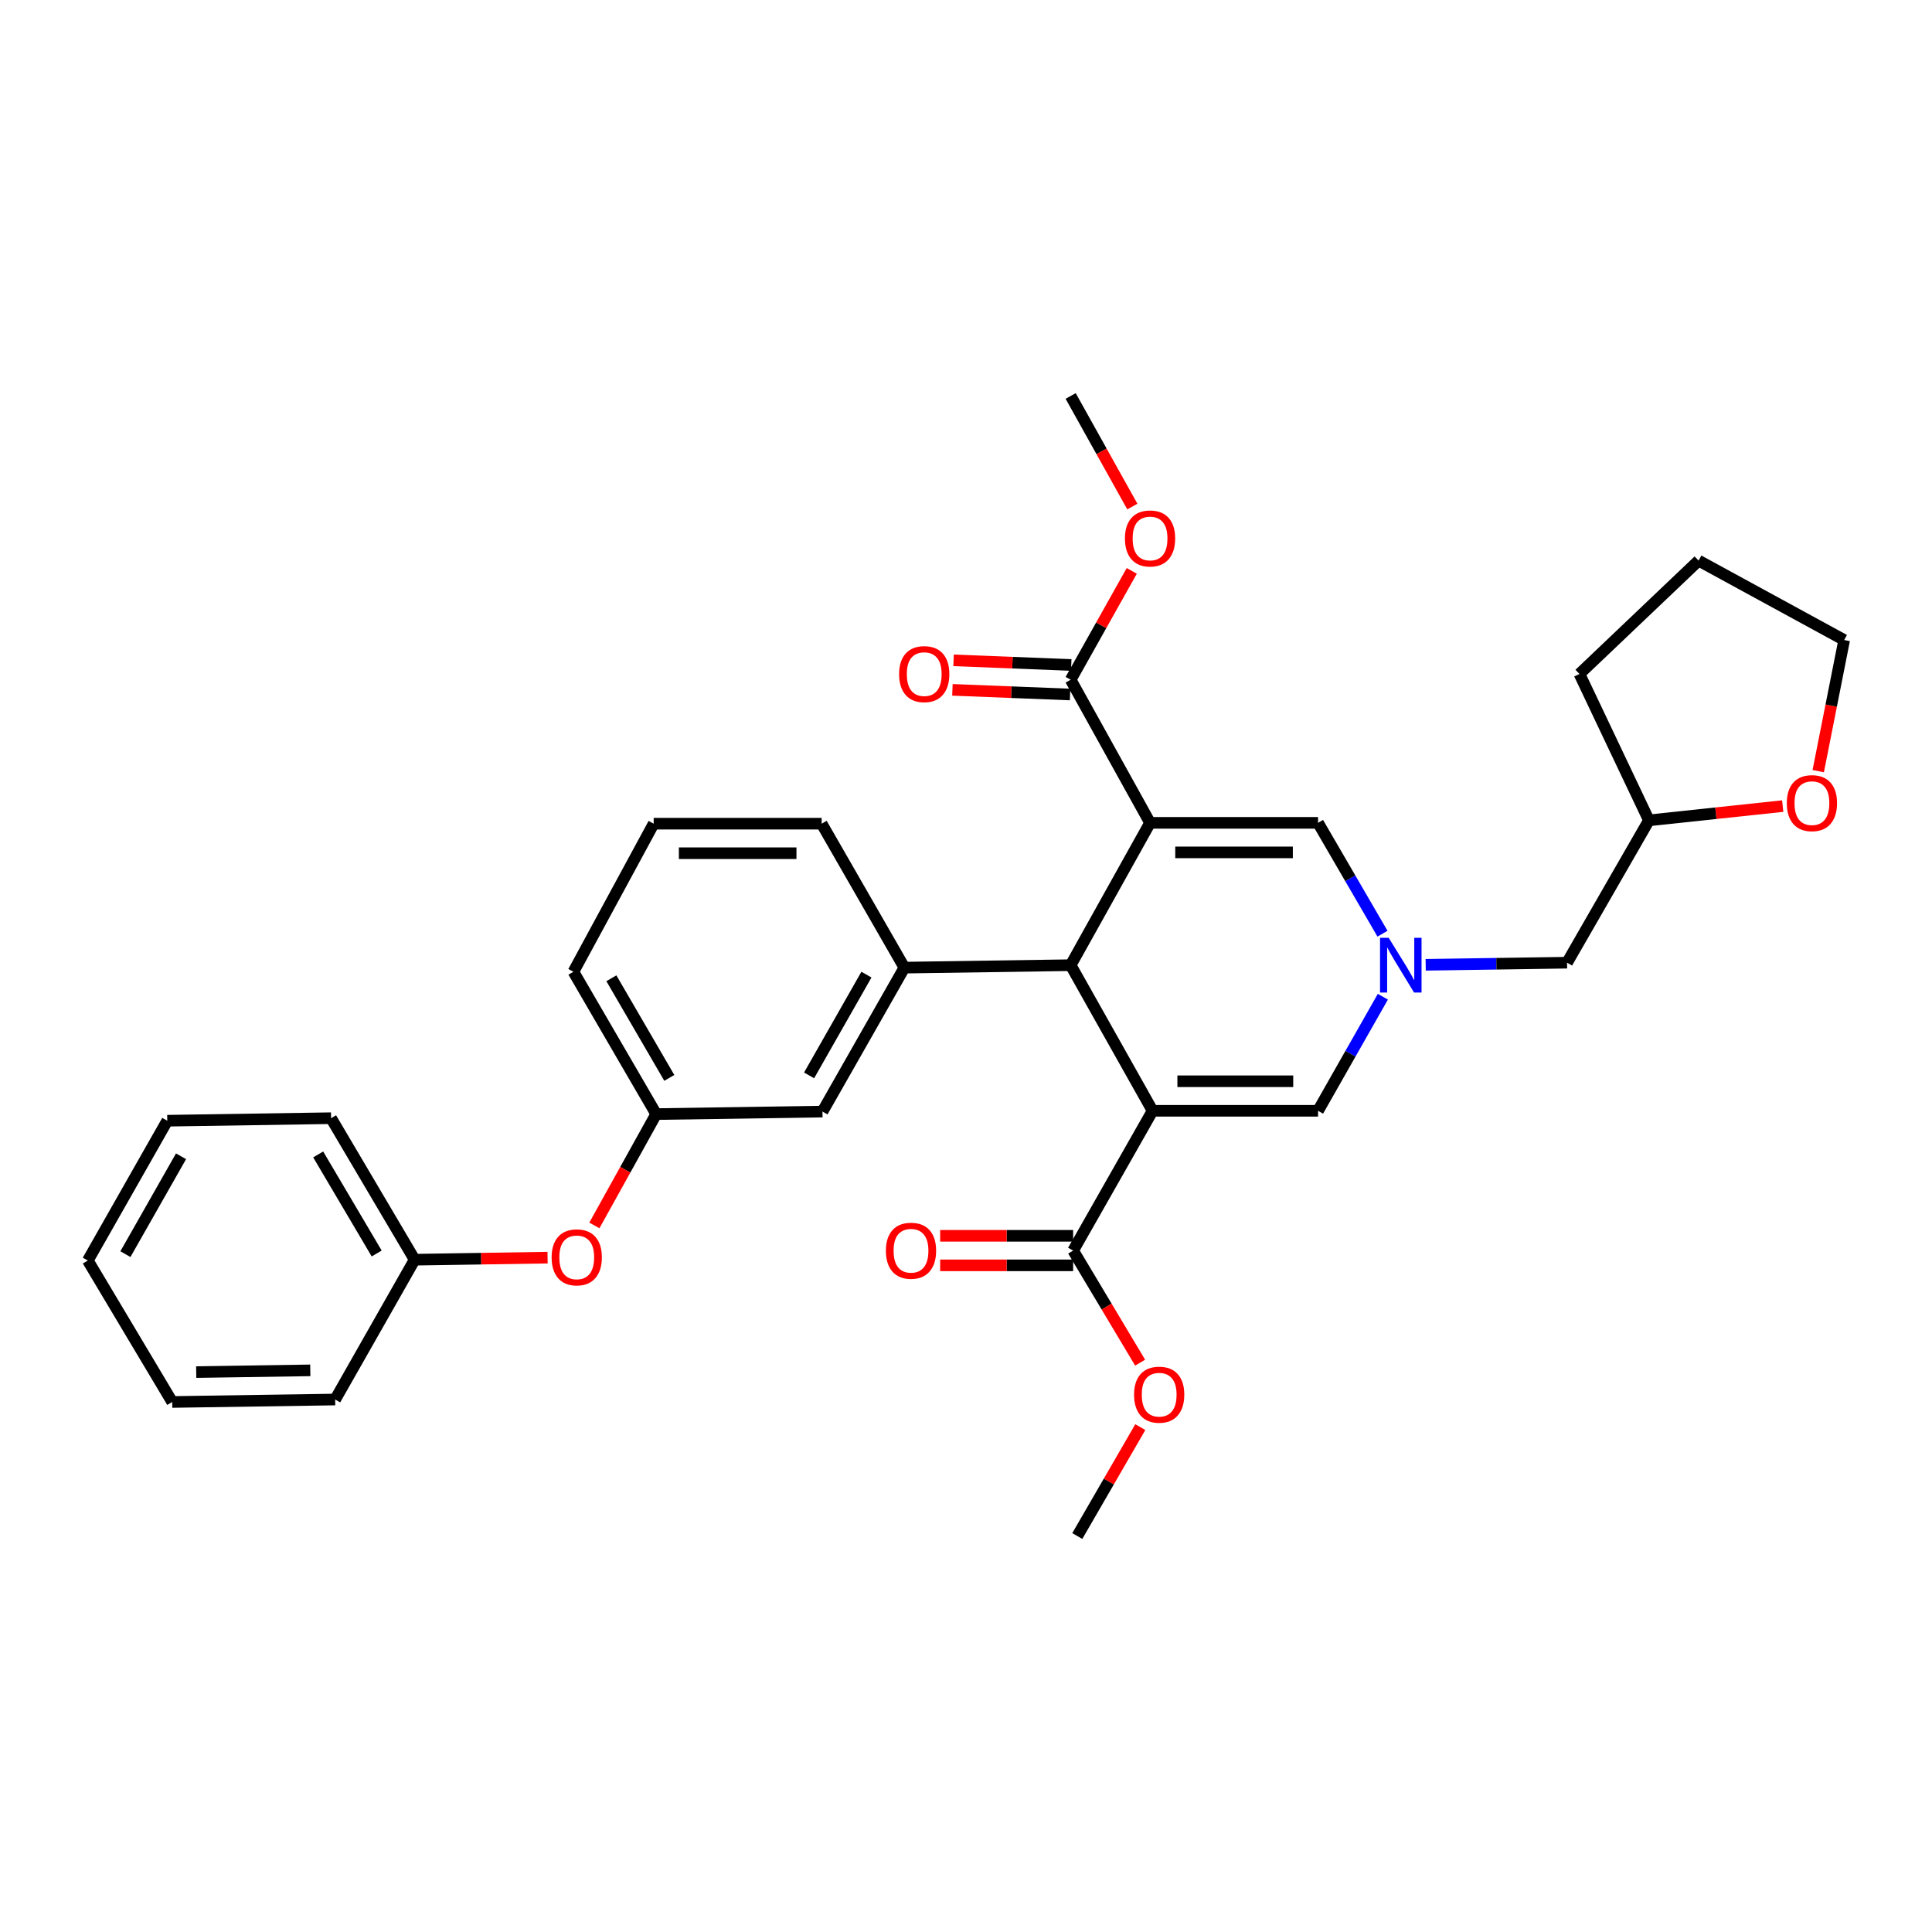 <?xml version='1.0' encoding='iso-8859-1'?>
<svg version='1.1' baseProfile='full'
              xmlns='http://www.w3.org/2000/svg'
                      xmlns:rdkit='http://www.rdkit.org/xml'
                      xmlns:xlink='http://www.w3.org/1999/xlink'
                  xml:space='preserve'
width='1000px' height='1000px' viewBox='0 0 1000 1000'>
<!-- END OF HEADER -->
<rect style='opacity:1.0;fill:#FFFFFF;stroke:none' width='1000' height='1000' x='0' y='0'> </rect>
<path class='bond-1' d='M 595.266,425.905 L 554.172,499.575' style='fill:none;fill-rule:evenodd;stroke:#000000;stroke-width:6px;stroke-linecap:butt;stroke-linejoin:miter;stroke-opacity:1' />
<path class='bond-3' d='M 595.266,425.905 L 682.217,425.905' style='fill:none;fill-rule:evenodd;stroke:#000000;stroke-width:6px;stroke-linecap:butt;stroke-linejoin:miter;stroke-opacity:1' />
<path class='bond-3' d='M 608.308,441.191 L 669.175,441.191' style='fill:none;fill-rule:evenodd;stroke:#000000;stroke-width:6px;stroke-linecap:butt;stroke-linejoin:miter;stroke-opacity:1' />
<path class='bond-6' d='M 595.266,425.905 L 554.172,351.836' style='fill:none;fill-rule:evenodd;stroke:#000000;stroke-width:6px;stroke-linecap:butt;stroke-linejoin:miter;stroke-opacity:1' />
<path class='bond-0' d='M 596.573,574.944 L 554.172,499.575' style='fill:none;fill-rule:evenodd;stroke:#000000;stroke-width:6px;stroke-linecap:butt;stroke-linejoin:miter;stroke-opacity:1' />
<path class='bond-5' d='M 596.573,574.944 L 555.454,647.297' style='fill:none;fill-rule:evenodd;stroke:#000000;stroke-width:6px;stroke-linecap:butt;stroke-linejoin:miter;stroke-opacity:1' />
<path class='bond-32' d='M 596.573,574.944 L 682.217,574.944' style='fill:none;fill-rule:evenodd;stroke:#000000;stroke-width:6px;stroke-linecap:butt;stroke-linejoin:miter;stroke-opacity:1' />
<path class='bond-32' d='M 609.42,559.658 L 669.371,559.658' style='fill:none;fill-rule:evenodd;stroke:#000000;stroke-width:6px;stroke-linecap:butt;stroke-linejoin:miter;stroke-opacity:1' />
<path class='bond-7' d='M 554.172,499.575 L 468.112,500.849' style='fill:none;fill-rule:evenodd;stroke:#000000;stroke-width:6px;stroke-linecap:butt;stroke-linejoin:miter;stroke-opacity:1' />
<path class='bond-2' d='M 715.574,483.285 L 698.895,454.595' style='fill:none;fill-rule:evenodd;stroke:#0000FF;stroke-width:6px;stroke-linecap:butt;stroke-linejoin:miter;stroke-opacity:1' />
<path class='bond-2' d='M 698.895,454.595 L 682.217,425.905' style='fill:none;fill-rule:evenodd;stroke:#000000;stroke-width:6px;stroke-linecap:butt;stroke-linejoin:miter;stroke-opacity:1' />
<path class='bond-4' d='M 715.766,515.903 L 698.992,545.423' style='fill:none;fill-rule:evenodd;stroke:#0000FF;stroke-width:6px;stroke-linecap:butt;stroke-linejoin:miter;stroke-opacity:1' />
<path class='bond-4' d='M 698.992,545.423 L 682.217,574.944' style='fill:none;fill-rule:evenodd;stroke:#000000;stroke-width:6px;stroke-linecap:butt;stroke-linejoin:miter;stroke-opacity:1' />
<path class='bond-11' d='M 737.935,499.382 L 774.519,498.833' style='fill:none;fill-rule:evenodd;stroke:#0000FF;stroke-width:6px;stroke-linecap:butt;stroke-linejoin:miter;stroke-opacity:1' />
<path class='bond-11' d='M 774.519,498.833 L 811.104,498.285' style='fill:none;fill-rule:evenodd;stroke:#000000;stroke-width:6px;stroke-linecap:butt;stroke-linejoin:miter;stroke-opacity:1' />
<path class='bond-9' d='M 555.454,639.654 L 521.043,639.654' style='fill:none;fill-rule:evenodd;stroke:#000000;stroke-width:6px;stroke-linecap:butt;stroke-linejoin:miter;stroke-opacity:1' />
<path class='bond-9' d='M 521.043,639.654 L 486.632,639.654' style='fill:none;fill-rule:evenodd;stroke:#FF0000;stroke-width:6px;stroke-linecap:butt;stroke-linejoin:miter;stroke-opacity:1' />
<path class='bond-9' d='M 555.454,654.94 L 521.043,654.94' style='fill:none;fill-rule:evenodd;stroke:#000000;stroke-width:6px;stroke-linecap:butt;stroke-linejoin:miter;stroke-opacity:1' />
<path class='bond-9' d='M 521.043,654.94 L 486.632,654.94' style='fill:none;fill-rule:evenodd;stroke:#FF0000;stroke-width:6px;stroke-linecap:butt;stroke-linejoin:miter;stroke-opacity:1' />
<path class='bond-16' d='M 555.454,647.297 L 572.792,676.303' style='fill:none;fill-rule:evenodd;stroke:#000000;stroke-width:6px;stroke-linecap:butt;stroke-linejoin:miter;stroke-opacity:1' />
<path class='bond-16' d='M 572.792,676.303 L 590.131,705.31' style='fill:none;fill-rule:evenodd;stroke:#FF0000;stroke-width:6px;stroke-linecap:butt;stroke-linejoin:miter;stroke-opacity:1' />
<path class='bond-10' d='M 554.474,344.199 L 524.026,342.995' style='fill:none;fill-rule:evenodd;stroke:#000000;stroke-width:6px;stroke-linecap:butt;stroke-linejoin:miter;stroke-opacity:1' />
<path class='bond-10' d='M 524.026,342.995 L 493.577,341.791' style='fill:none;fill-rule:evenodd;stroke:#FF0000;stroke-width:6px;stroke-linecap:butt;stroke-linejoin:miter;stroke-opacity:1' />
<path class='bond-10' d='M 553.87,359.473 L 523.421,358.269' style='fill:none;fill-rule:evenodd;stroke:#000000;stroke-width:6px;stroke-linecap:butt;stroke-linejoin:miter;stroke-opacity:1' />
<path class='bond-10' d='M 523.421,358.269 L 492.973,357.065' style='fill:none;fill-rule:evenodd;stroke:#FF0000;stroke-width:6px;stroke-linecap:butt;stroke-linejoin:miter;stroke-opacity:1' />
<path class='bond-15' d='M 554.172,351.836 L 569.987,323.66' style='fill:none;fill-rule:evenodd;stroke:#000000;stroke-width:6px;stroke-linecap:butt;stroke-linejoin:miter;stroke-opacity:1' />
<path class='bond-15' d='M 569.987,323.66 L 585.803,295.484' style='fill:none;fill-rule:evenodd;stroke:#FF0000;stroke-width:6px;stroke-linecap:butt;stroke-linejoin:miter;stroke-opacity:1' />
<path class='bond-8' d='M 468.112,500.849 L 425.71,575.351' style='fill:none;fill-rule:evenodd;stroke:#000000;stroke-width:6px;stroke-linecap:butt;stroke-linejoin:miter;stroke-opacity:1' />
<path class='bond-8' d='M 448.466,504.464 L 418.785,556.615' style='fill:none;fill-rule:evenodd;stroke:#000000;stroke-width:6px;stroke-linecap:butt;stroke-linejoin:miter;stroke-opacity:1' />
<path class='bond-19' d='M 468.112,500.849 L 425.286,426.339' style='fill:none;fill-rule:evenodd;stroke:#000000;stroke-width:6px;stroke-linecap:butt;stroke-linejoin:miter;stroke-opacity:1' />
<path class='bond-12' d='M 425.71,575.351 L 339.642,576.651' style='fill:none;fill-rule:evenodd;stroke:#000000;stroke-width:6px;stroke-linecap:butt;stroke-linejoin:miter;stroke-opacity:1' />
<path class='bond-17' d='M 811.104,498.285 L 853.488,424.615' style='fill:none;fill-rule:evenodd;stroke:#000000;stroke-width:6px;stroke-linecap:butt;stroke-linejoin:miter;stroke-opacity:1' />
<path class='bond-13' d='M 339.642,576.651 L 323.645,605.466' style='fill:none;fill-rule:evenodd;stroke:#000000;stroke-width:6px;stroke-linecap:butt;stroke-linejoin:miter;stroke-opacity:1' />
<path class='bond-13' d='M 323.645,605.466 L 307.648,634.282' style='fill:none;fill-rule:evenodd;stroke:#FF0000;stroke-width:6px;stroke-linecap:butt;stroke-linejoin:miter;stroke-opacity:1' />
<path class='bond-33' d='M 339.642,576.651 L 296.807,502.981' style='fill:none;fill-rule:evenodd;stroke:#000000;stroke-width:6px;stroke-linecap:butt;stroke-linejoin:miter;stroke-opacity:1' />
<path class='bond-33' d='M 346.431,557.917 L 316.447,506.348' style='fill:none;fill-rule:evenodd;stroke:#000000;stroke-width:6px;stroke-linecap:butt;stroke-linejoin:miter;stroke-opacity:1' />
<path class='bond-18' d='M 283.425,650.954 L 249.022,651.486' style='fill:none;fill-rule:evenodd;stroke:#FF0000;stroke-width:6px;stroke-linecap:butt;stroke-linejoin:miter;stroke-opacity:1' />
<path class='bond-18' d='M 249.022,651.486 L 214.619,652.019' style='fill:none;fill-rule:evenodd;stroke:#000000;stroke-width:6px;stroke-linecap:butt;stroke-linejoin:miter;stroke-opacity:1' />
<path class='bond-14' d='M 922.729,417.233 L 888.108,420.924' style='fill:none;fill-rule:evenodd;stroke:#FF0000;stroke-width:6px;stroke-linecap:butt;stroke-linejoin:miter;stroke-opacity:1' />
<path class='bond-14' d='M 888.108,420.924 L 853.488,424.615' style='fill:none;fill-rule:evenodd;stroke:#000000;stroke-width:6px;stroke-linecap:butt;stroke-linejoin:miter;stroke-opacity:1' />
<path class='bond-22' d='M 941.11,399.152 L 947.828,365.214' style='fill:none;fill-rule:evenodd;stroke:#FF0000;stroke-width:6px;stroke-linecap:butt;stroke-linejoin:miter;stroke-opacity:1' />
<path class='bond-22' d='M 947.828,365.214 L 954.545,331.277' style='fill:none;fill-rule:evenodd;stroke:#000000;stroke-width:6px;stroke-linecap:butt;stroke-linejoin:miter;stroke-opacity:1' />
<path class='bond-24' d='M 586.101,262.196 L 570.137,233.576' style='fill:none;fill-rule:evenodd;stroke:#FF0000;stroke-width:6px;stroke-linecap:butt;stroke-linejoin:miter;stroke-opacity:1' />
<path class='bond-24' d='M 570.137,233.576 L 554.172,204.955' style='fill:none;fill-rule:evenodd;stroke:#000000;stroke-width:6px;stroke-linecap:butt;stroke-linejoin:miter;stroke-opacity:1' />
<path class='bond-23' d='M 590.222,738.675 L 573.912,766.86' style='fill:none;fill-rule:evenodd;stroke:#FF0000;stroke-width:6px;stroke-linecap:butt;stroke-linejoin:miter;stroke-opacity:1' />
<path class='bond-23' d='M 573.912,766.86 L 557.603,795.045' style='fill:none;fill-rule:evenodd;stroke:#000000;stroke-width:6px;stroke-linecap:butt;stroke-linejoin:miter;stroke-opacity:1' />
<path class='bond-27' d='M 853.488,424.615 L 817.524,348.839' style='fill:none;fill-rule:evenodd;stroke:#000000;stroke-width:6px;stroke-linecap:butt;stroke-linejoin:miter;stroke-opacity:1' />
<path class='bond-25' d='M 214.619,652.019 L 171.369,578.774' style='fill:none;fill-rule:evenodd;stroke:#000000;stroke-width:6px;stroke-linecap:butt;stroke-linejoin:miter;stroke-opacity:1' />
<path class='bond-25' d='M 194.969,648.805 L 164.694,597.533' style='fill:none;fill-rule:evenodd;stroke:#000000;stroke-width:6px;stroke-linecap:butt;stroke-linejoin:miter;stroke-opacity:1' />
<path class='bond-26' d='M 214.619,652.019 L 173.483,724.39' style='fill:none;fill-rule:evenodd;stroke:#000000;stroke-width:6px;stroke-linecap:butt;stroke-linejoin:miter;stroke-opacity:1' />
<path class='bond-20' d='M 425.286,426.339 L 338.342,426.339' style='fill:none;fill-rule:evenodd;stroke:#000000;stroke-width:6px;stroke-linecap:butt;stroke-linejoin:miter;stroke-opacity:1' />
<path class='bond-20' d='M 412.244,441.625 L 351.384,441.625' style='fill:none;fill-rule:evenodd;stroke:#000000;stroke-width:6px;stroke-linecap:butt;stroke-linejoin:miter;stroke-opacity:1' />
<path class='bond-21' d='M 338.342,426.339 L 296.807,502.981' style='fill:none;fill-rule:evenodd;stroke:#000000;stroke-width:6px;stroke-linecap:butt;stroke-linejoin:miter;stroke-opacity:1' />
<path class='bond-34' d='M 954.545,331.277 L 879.186,290.175' style='fill:none;fill-rule:evenodd;stroke:#000000;stroke-width:6px;stroke-linecap:butt;stroke-linejoin:miter;stroke-opacity:1' />
<path class='bond-30' d='M 171.369,578.774 L 86.582,580.082' style='fill:none;fill-rule:evenodd;stroke:#000000;stroke-width:6px;stroke-linecap:butt;stroke-linejoin:miter;stroke-opacity:1' />
<path class='bond-29' d='M 173.483,724.39 L 89.138,725.663' style='fill:none;fill-rule:evenodd;stroke:#000000;stroke-width:6px;stroke-linecap:butt;stroke-linejoin:miter;stroke-opacity:1' />
<path class='bond-29' d='M 160.601,709.296 L 101.559,710.188' style='fill:none;fill-rule:evenodd;stroke:#000000;stroke-width:6px;stroke-linecap:butt;stroke-linejoin:miter;stroke-opacity:1' />
<path class='bond-28' d='M 817.524,348.839 L 879.186,290.175' style='fill:none;fill-rule:evenodd;stroke:#000000;stroke-width:6px;stroke-linecap:butt;stroke-linejoin:miter;stroke-opacity:1' />
<path class='bond-31' d='M 89.138,725.663 L 45.455,652.444' style='fill:none;fill-rule:evenodd;stroke:#000000;stroke-width:6px;stroke-linecap:butt;stroke-linejoin:miter;stroke-opacity:1' />
<path class='bond-35' d='M 86.582,580.082 L 45.455,652.444' style='fill:none;fill-rule:evenodd;stroke:#000000;stroke-width:6px;stroke-linecap:butt;stroke-linejoin:miter;stroke-opacity:1' />
<path class='bond-35' d='M 93.703,598.489 L 64.913,649.143' style='fill:none;fill-rule:evenodd;stroke:#000000;stroke-width:6px;stroke-linecap:butt;stroke-linejoin:miter;stroke-opacity:1' />
<path  class='atom-3' d='M 718.784 485.415
L 728.064 500.415
Q 728.984 501.895, 730.464 504.575
Q 731.944 507.255, 732.024 507.415
L 732.024 485.415
L 735.784 485.415
L 735.784 513.735
L 731.904 513.735
L 721.944 497.335
Q 720.784 495.415, 719.544 493.215
Q 718.344 491.015, 717.984 490.335
L 717.984 513.735
L 714.304 513.735
L 714.304 485.415
L 718.784 485.415
' fill='#0000FF'/>
<path  class='atom-10' d='M 458.534 647.377
Q 458.534 640.577, 461.894 636.777
Q 465.254 632.977, 471.534 632.977
Q 477.814 632.977, 481.174 636.777
Q 484.534 640.577, 484.534 647.377
Q 484.534 654.257, 481.134 658.177
Q 477.734 662.057, 471.534 662.057
Q 465.294 662.057, 461.894 658.177
Q 458.534 654.297, 458.534 647.377
M 471.534 658.857
Q 475.854 658.857, 478.174 655.977
Q 480.534 653.057, 480.534 647.377
Q 480.534 641.817, 478.174 639.017
Q 475.854 636.177, 471.534 636.177
Q 467.214 636.177, 464.854 638.977
Q 462.534 641.777, 462.534 647.377
Q 462.534 653.097, 464.854 655.977
Q 467.214 658.857, 471.534 658.857
' fill='#FF0000'/>
<path  class='atom-11' d='M 465.379 348.919
Q 465.379 342.119, 468.739 338.319
Q 472.099 334.519, 478.379 334.519
Q 484.659 334.519, 488.019 338.319
Q 491.379 342.119, 491.379 348.919
Q 491.379 355.799, 487.979 359.719
Q 484.579 363.599, 478.379 363.599
Q 472.139 363.599, 468.739 359.719
Q 465.379 355.839, 465.379 348.919
M 478.379 360.399
Q 482.699 360.399, 485.019 357.519
Q 487.379 354.599, 487.379 348.919
Q 487.379 343.359, 485.019 340.559
Q 482.699 337.719, 478.379 337.719
Q 474.059 337.719, 471.699 340.519
Q 469.379 343.319, 469.379 348.919
Q 469.379 354.639, 471.699 357.519
Q 474.059 360.399, 478.379 360.399
' fill='#FF0000'/>
<path  class='atom-14' d='M 285.522 650.8
Q 285.522 644, 288.882 640.2
Q 292.242 636.4, 298.522 636.4
Q 304.802 636.4, 308.162 640.2
Q 311.522 644, 311.522 650.8
Q 311.522 657.68, 308.122 661.6
Q 304.722 665.48, 298.522 665.48
Q 292.282 665.48, 288.882 661.6
Q 285.522 657.72, 285.522 650.8
M 298.522 662.28
Q 302.842 662.28, 305.162 659.4
Q 307.522 656.48, 307.522 650.8
Q 307.522 645.24, 305.162 642.44
Q 302.842 639.6, 298.522 639.6
Q 294.202 639.6, 291.842 642.4
Q 289.522 645.2, 289.522 650.8
Q 289.522 656.52, 291.842 659.4
Q 294.202 662.28, 298.522 662.28
' fill='#FF0000'/>
<path  class='atom-15' d='M 924.85 415.701
Q 924.85 408.901, 928.21 405.101
Q 931.57 401.301, 937.85 401.301
Q 944.13 401.301, 947.49 405.101
Q 950.85 408.901, 950.85 415.701
Q 950.85 422.581, 947.45 426.501
Q 944.05 430.381, 937.85 430.381
Q 931.61 430.381, 928.21 426.501
Q 924.85 422.621, 924.85 415.701
M 937.85 427.181
Q 942.17 427.181, 944.49 424.301
Q 946.85 421.381, 946.85 415.701
Q 946.85 410.141, 944.49 407.341
Q 942.17 404.501, 937.85 404.501
Q 933.53 404.501, 931.17 407.301
Q 928.85 410.101, 928.85 415.701
Q 928.85 421.421, 931.17 424.301
Q 933.53 427.181, 937.85 427.181
' fill='#FF0000'/>
<path  class='atom-16' d='M 582.266 278.705
Q 582.266 271.905, 585.626 268.105
Q 588.986 264.305, 595.266 264.305
Q 601.546 264.305, 604.906 268.105
Q 608.266 271.905, 608.266 278.705
Q 608.266 285.585, 604.866 289.505
Q 601.466 293.385, 595.266 293.385
Q 589.026 293.385, 585.626 289.505
Q 582.266 285.625, 582.266 278.705
M 595.266 290.185
Q 599.586 290.185, 601.906 287.305
Q 604.266 284.385, 604.266 278.705
Q 604.266 273.145, 601.906 270.345
Q 599.586 267.505, 595.266 267.505
Q 590.946 267.505, 588.586 270.305
Q 586.266 273.105, 586.266 278.705
Q 586.266 284.425, 588.586 287.305
Q 590.946 290.185, 595.266 290.185
' fill='#FF0000'/>
<path  class='atom-17' d='M 586.987 721.879
Q 586.987 715.079, 590.347 711.279
Q 593.707 707.479, 599.987 707.479
Q 606.267 707.479, 609.627 711.279
Q 612.987 715.079, 612.987 721.879
Q 612.987 728.759, 609.587 732.679
Q 606.187 736.559, 599.987 736.559
Q 593.747 736.559, 590.347 732.679
Q 586.987 728.799, 586.987 721.879
M 599.987 733.359
Q 604.307 733.359, 606.627 730.479
Q 608.987 727.559, 608.987 721.879
Q 608.987 716.319, 606.627 713.519
Q 604.307 710.679, 599.987 710.679
Q 595.667 710.679, 593.307 713.479
Q 590.987 716.279, 590.987 721.879
Q 590.987 727.599, 593.307 730.479
Q 595.667 733.359, 599.987 733.359
' fill='#FF0000'/>
</svg>
